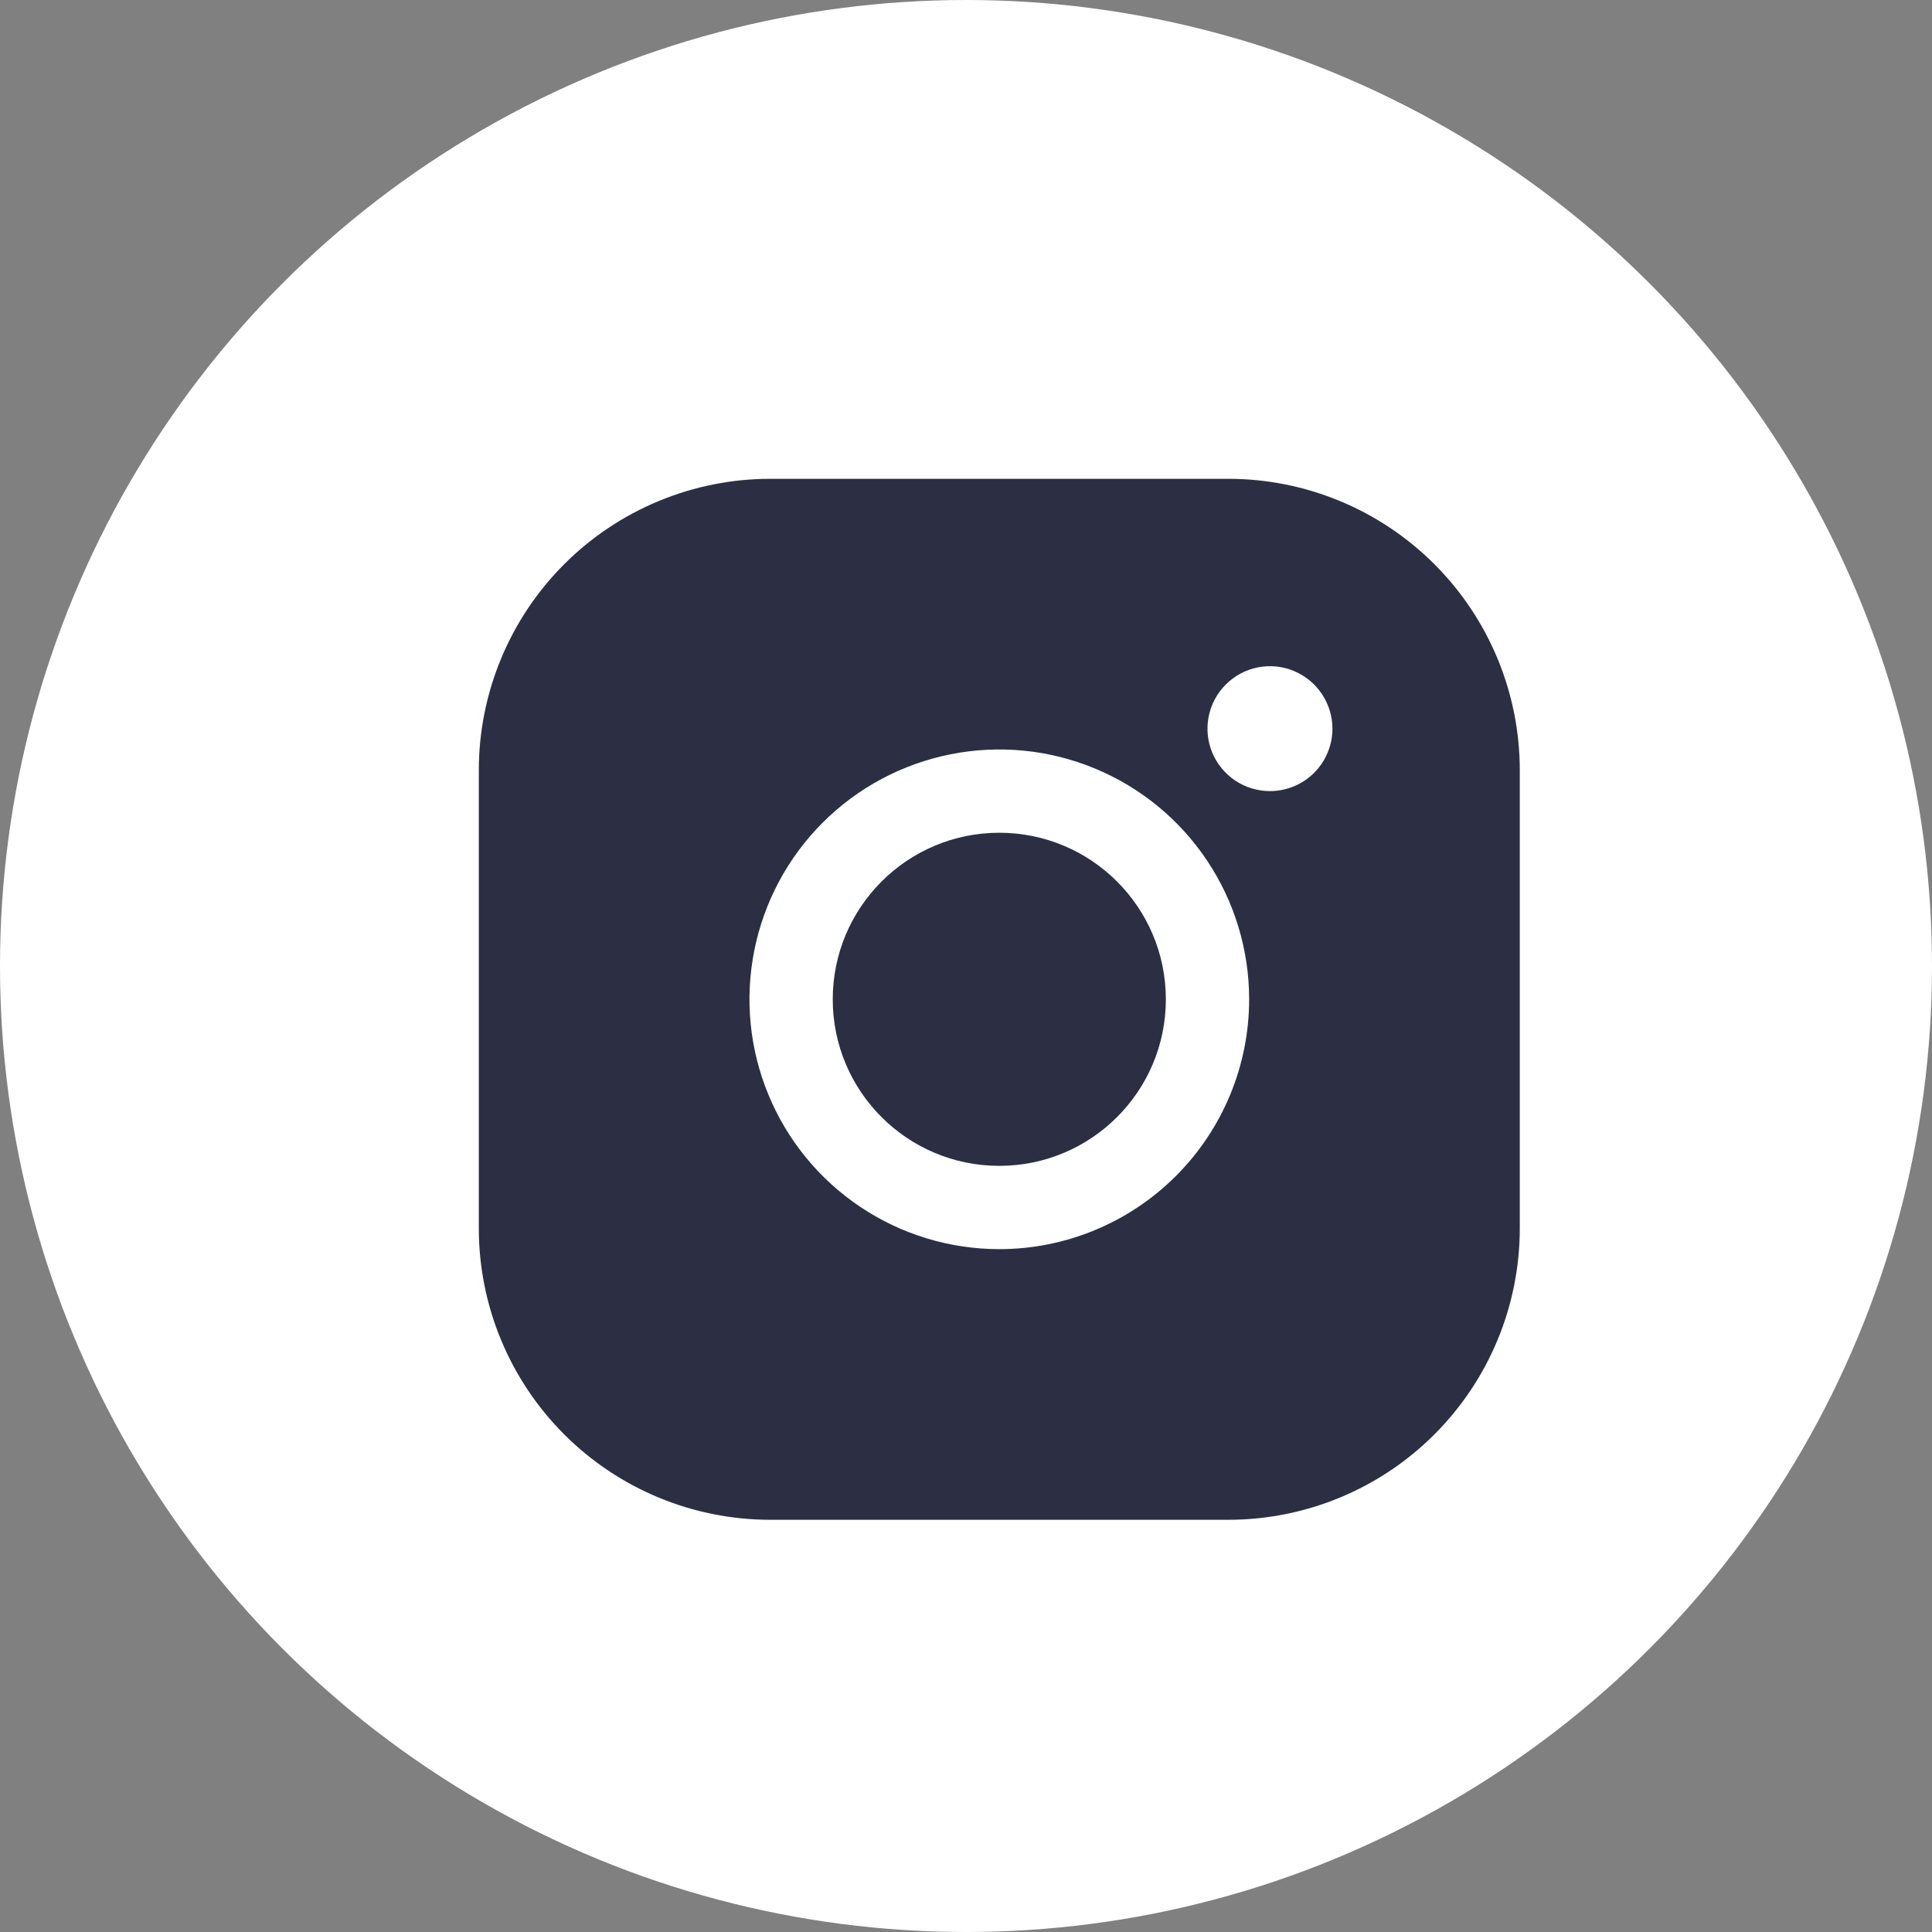 <svg width="36" height="36" viewBox="0 0 36 36" fill="none" xmlns="http://www.w3.org/2000/svg">
<rect x="0" y="0" width="36" height="36" fill="#808080" stroke="none"/>
<circle cx="18" cy="18" r="18" fill="white"/>
<g clip-path="url(#clip0_16_1938)">
<path d="M18.62 21.724C20.334 21.724 21.724 20.335 21.724 18.621C21.724 16.907 20.334 15.517 18.62 15.517C16.907 15.517 15.517 16.907 15.517 18.621C15.517 20.335 16.907 21.724 18.62 21.724Z" fill="#2C2F43"/>
<path d="M22.888 8.922H14.353C12.913 8.922 11.532 9.495 10.513 10.513C9.495 11.532 8.922 12.913 8.922 14.354V22.888C8.922 24.328 9.495 25.71 10.513 26.728C11.532 27.747 12.913 28.319 14.353 28.319H22.888C24.328 28.319 25.71 27.747 26.728 26.728C27.747 25.71 28.319 24.328 28.319 22.888V14.354C28.319 12.913 27.747 11.532 26.728 10.513C25.71 9.495 24.328 8.922 22.888 8.922ZM18.621 23.276C17.7 23.276 16.8 23.003 16.034 22.491C15.269 21.98 14.672 21.253 14.32 20.402C13.967 19.552 13.875 18.616 14.055 17.712C14.235 16.809 14.678 15.98 15.329 15.329C15.98 14.678 16.809 14.235 17.712 14.055C18.616 13.875 19.552 13.967 20.402 14.32C21.253 14.672 21.98 15.269 22.491 16.034C23.003 16.8 23.276 17.7 23.276 18.621C23.276 19.855 22.785 21.039 21.912 21.912C21.039 22.785 19.855 23.276 18.621 23.276ZM23.664 14.741C23.434 14.741 23.209 14.673 23.017 14.545C22.826 14.417 22.677 14.236 22.588 14.023C22.5 13.81 22.477 13.576 22.522 13.351C22.567 13.125 22.678 12.917 22.841 12.755C23.004 12.592 23.211 12.481 23.437 12.436C23.663 12.391 23.896 12.414 24.109 12.502C24.322 12.591 24.503 12.74 24.631 12.931C24.759 13.122 24.828 13.347 24.828 13.578C24.828 13.886 24.705 14.182 24.487 14.4C24.268 14.619 23.972 14.741 23.664 14.741Z" fill="#2C2F43"/>
</g>
<defs>
<clipPath id="clip0_16_1938">
<rect width="24.828" height="24.828" fill="white" transform="translate(6.207 6.207)"/>
</clipPath>
</defs>
</svg>
